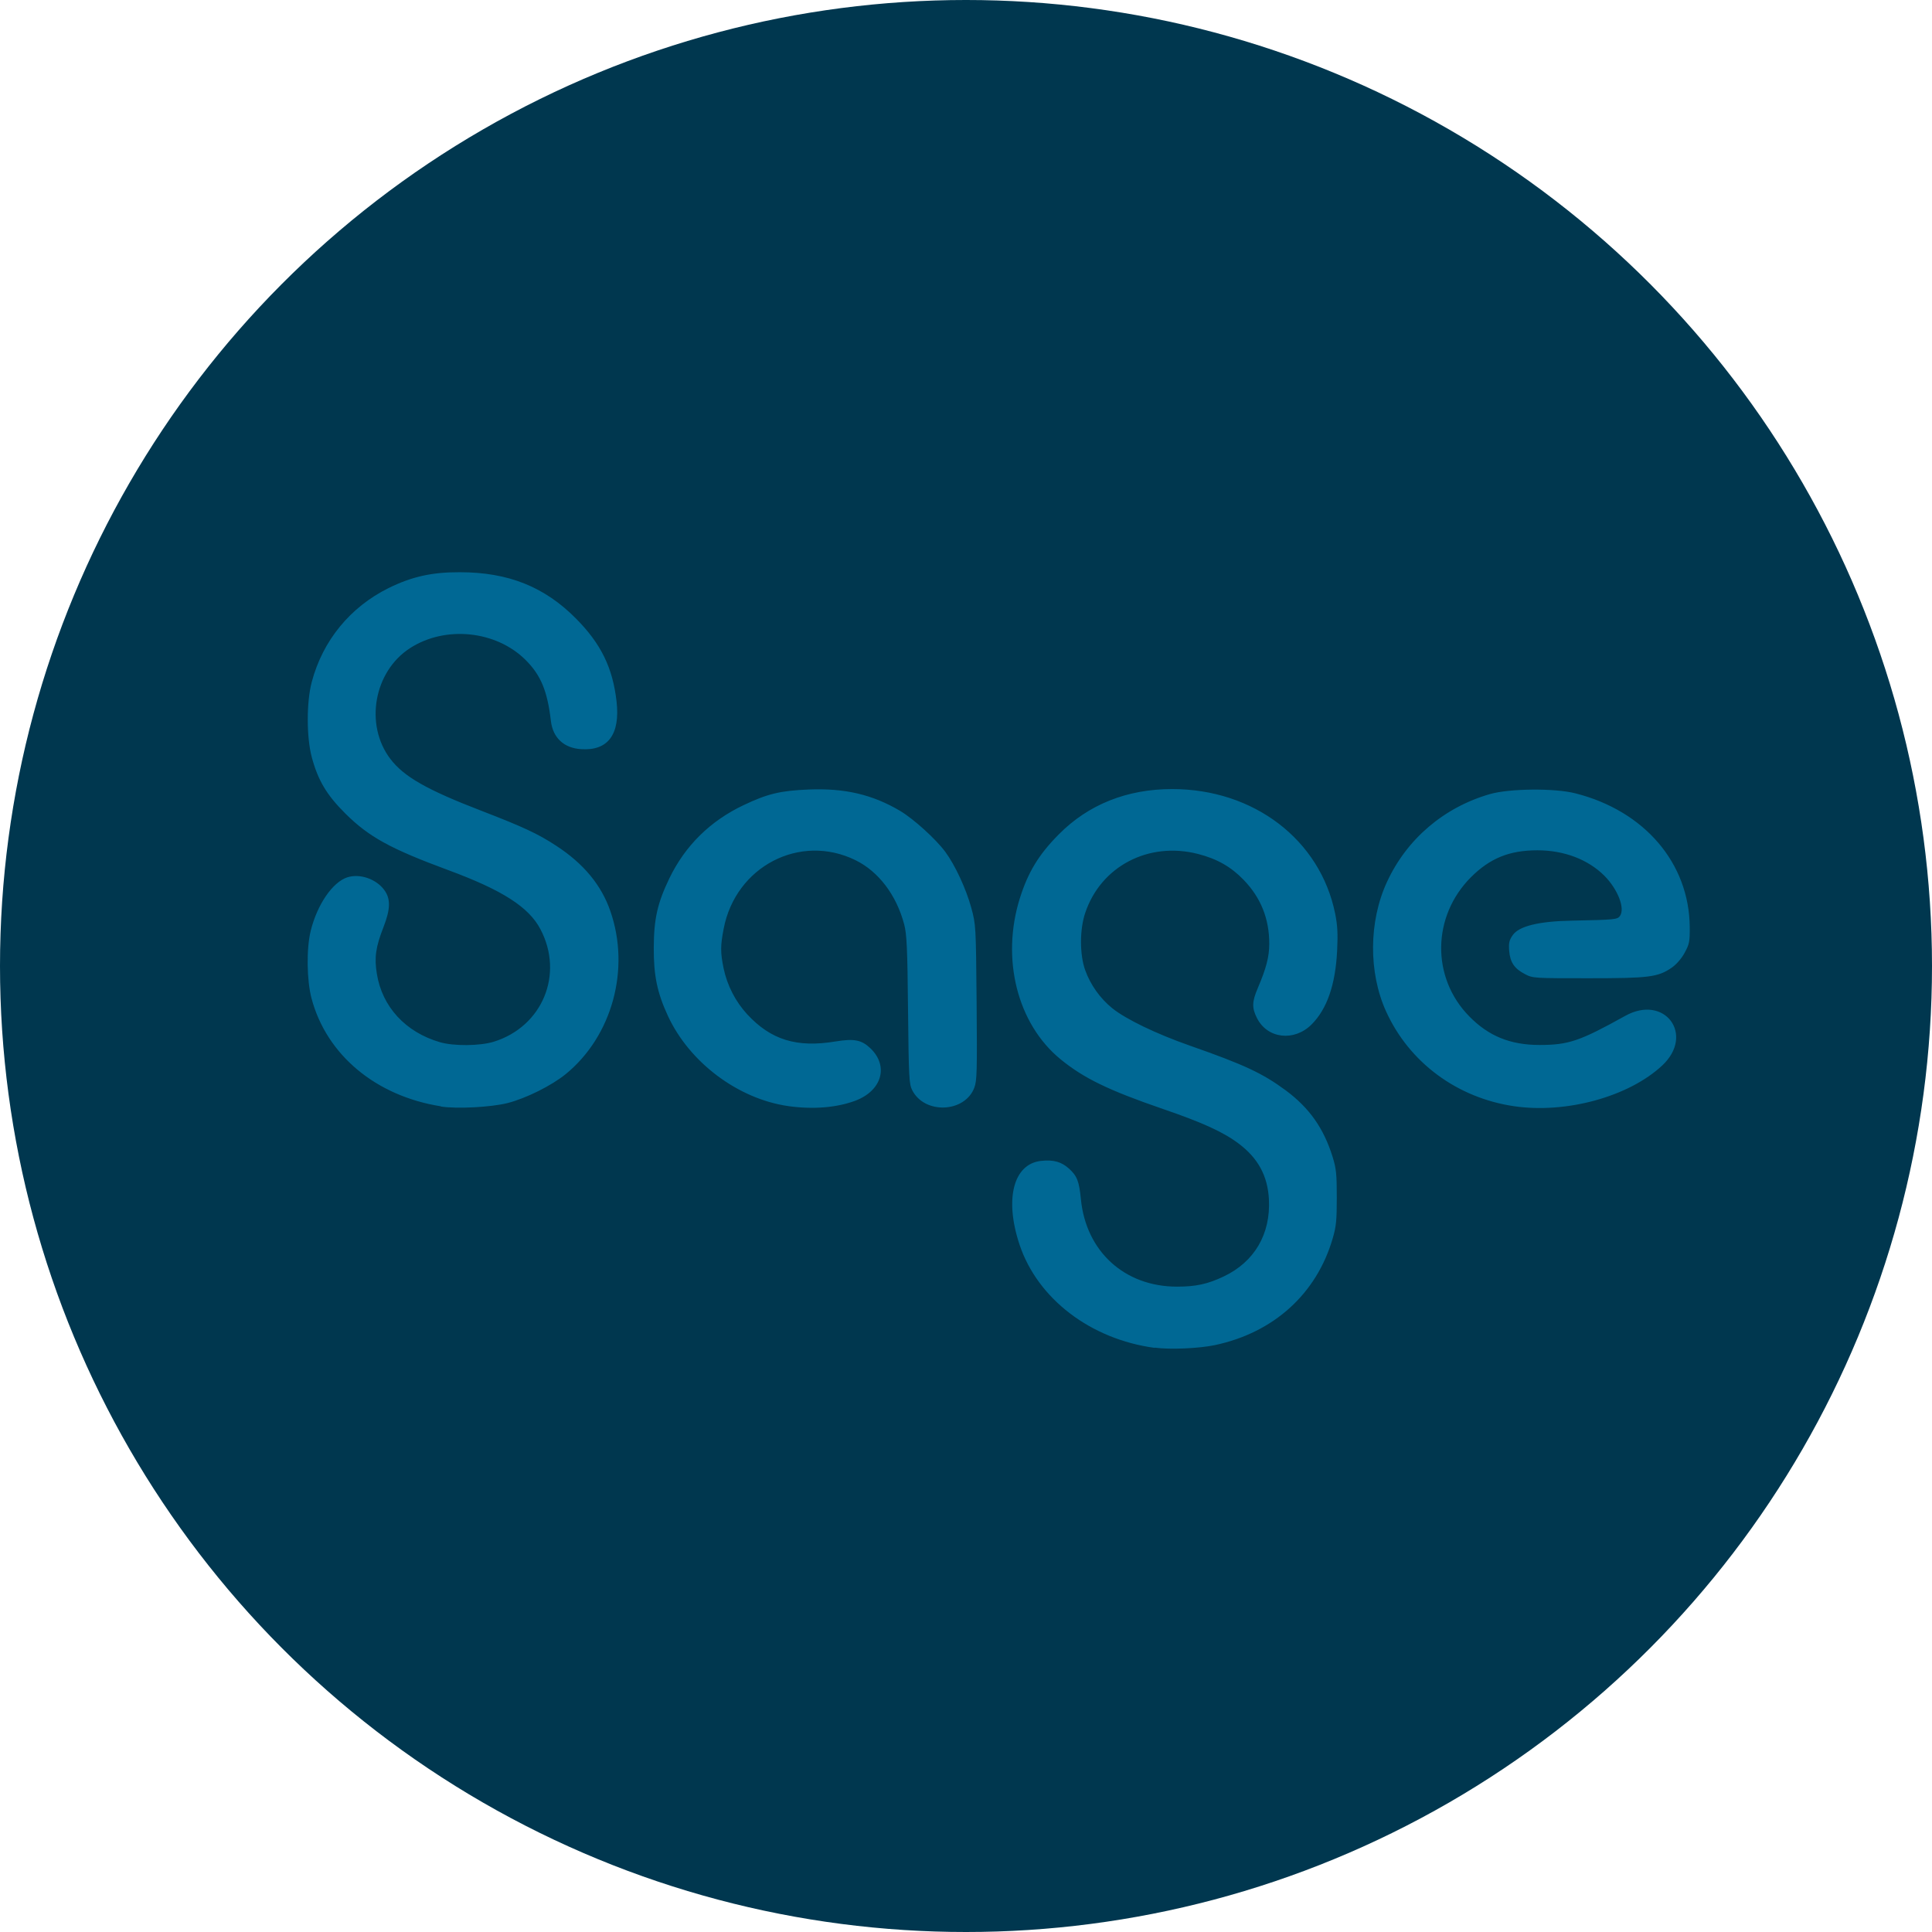 <?xml version="1.0" encoding="UTF-8"?>
<svg id="Layer_2" data-name="Layer 2" xmlns="http://www.w3.org/2000/svg" viewBox="0 0 165.64 165.64">
  <defs>
    <style>
      .cls-1 {
        fill: #006894;
      }

      .cls-1, .cls-2 {
        stroke-width: 0px;
      }

      .cls-2 {
        fill: #00374f;
      }
    </style>
  </defs>
  <g id="Layer_1-2" data-name="Layer 1">
    <g>
      <circle class="cls-2" cx="82.82" cy="82.82" r="82.82"/>
      <path id="sagebrilliantgreen" class="cls-1" d="M99,115.56c-5.5-.74-10.04-4.21-11.59-8.85-1.3-3.9-.53-6.91,1.83-7.18,1.07-.12,1.76.07,2.42.67.68.62.86,1.07,1.01,2.61.44,4.49,3.75,7.5,8.24,7.5,1.62,0,2.63-.22,4-.87,2.64-1.25,4.04-3.64,3.88-6.63-.11-2-.93-3.52-2.6-4.77-1.3-.98-3.09-1.8-6.48-2.96-4.68-1.61-6.8-2.64-8.79-4.27-3.71-3.04-5.11-8.62-3.48-13.81.7-2.22,1.62-3.74,3.33-5.46,2.54-2.57,5.85-3.89,9.73-3.89,7,0,12.69,4.35,13.97,10.68.2.99.24,1.73.17,3.15-.14,2.92-.86,5.02-2.19,6.35-1.49,1.49-3.79,1.23-4.68-.54-.45-.88-.43-1.41.06-2.56.73-1.71.99-2.7.99-3.82,0-2.15-.72-3.94-2.19-5.47-1.08-1.12-2.28-1.81-3.93-2.23-4.23-1.08-8.32,1.06-9.66,5.06-.48,1.42-.48,3.58,0,4.91.45,1.25,1.28,2.42,2.32,3.26,1.18.95,3.78,2.2,6.66,3.21,4.66,1.63,6.23,2.37,8.21,3.83,2.02,1.5,3.25,3.23,4.02,5.7.31.99.36,1.48.36,3.47,0,1.95-.05,2.51-.35,3.52-1.38,4.75-5.05,8.08-10.09,9.15-1.37.29-3.86.4-5.17.22h0ZM37.8,94.85c-5.57-.88-9.8-4.4-11.09-9.25-.41-1.54-.45-4.27-.07-5.8.55-2.23,1.86-4.16,3.13-4.58,1.07-.35,2.48.13,3.18,1.09.55.75.53,1.63-.07,3.17-.67,1.71-.8,2.62-.57,4.01.45,2.82,2.45,5,5.4,5.86,1.18.35,3.44.33,4.63-.04,4.17-1.3,6.03-5.79,3.99-9.65-1-1.9-3.27-3.35-7.9-5.06-4.95-1.83-6.8-2.84-8.83-4.86-1.59-1.58-2.34-2.84-2.87-4.82-.46-1.72-.46-4.74,0-6.46.94-3.54,3.29-6.41,6.58-8.04,1.99-.98,3.71-1.37,6.11-1.36,4.16,0,7.27,1.25,9.97,3.98,2.14,2.16,3.14,4.21,3.47,7.1.32,2.82-.73,4.24-3.03,4.09-1.48-.09-2.43-.97-2.6-2.42-.3-2.57-.86-3.92-2.16-5.22-2.53-2.53-6.89-2.98-9.92-1.02-3.1,2-3.91,6.58-1.68,9.5,1.16,1.52,3.12,2.64,7.77,4.43,3.6,1.39,4.88,1.98,6.46,3.02,2.33,1.52,3.86,3.36,4.63,5.6,1.73,4.97.15,10.72-3.83,13.97-1.22.99-3.39,2.07-4.98,2.48-1.43.36-4.33.51-5.71.3h0ZM67.57,94.83c-4.3-.62-8.46-3.74-10.31-7.74-.92-1.99-1.22-3.46-1.21-5.84.01-2.48.32-3.83,1.34-5.95,1.35-2.79,3.49-4.91,6.36-6.27,2.06-.98,3.16-1.24,5.56-1.34,3.12-.13,5.49.43,7.86,1.83,1.17.7,3.06,2.41,3.88,3.52.84,1.14,1.78,3.17,2.22,4.78.4,1.48.4,1.54.46,8.12.05,5.93.03,6.71-.2,7.32-.82,2.15-4.26,2.29-5.32.21-.27-.53-.3-1.07-.36-6.9-.05-5.28-.11-6.49-.33-7.32-.66-2.5-2.19-4.53-4.17-5.5-4.76-2.34-10.29.53-11.31,5.89-.28,1.46-.28,2.03,0,3.39.31,1.47,1.02,2.84,2.02,3.93,2.04,2.2,4.25,2.88,7.57,2.33,1.6-.26,2.23-.14,2.99.58,1.6,1.53.99,3.64-1.29,4.5-1.61.6-3.63.76-5.77.46h0ZM129.8,94.84c-4.89-.72-8.99-3.76-10.97-8.14-1.51-3.33-1.48-7.71.08-11.08,1.7-3.69,4.88-6.4,8.83-7.54,1.68-.48,5.56-.52,7.34-.06,5.91,1.5,9.74,5.98,9.79,11.45.01,1.26-.03,1.47-.44,2.22-.27.5-.71,1-1.1,1.27-1.19.82-1.95.91-7.17.91-4.6,0-4.75,0-5.41-.35-.91-.47-1.28-1.01-1.36-2-.05-.67,0-.91.3-1.34q.8-1.17,5.1-1.25c3.64-.07,3.88-.1,4.09-.39.47-.64-.17-2.29-1.32-3.45-1.41-1.41-3.47-2.19-5.75-2.19-2.4,0-4.07.68-5.7,2.31-3.34,3.35-3.41,8.6-.15,11.92,1.66,1.7,3.53,2.46,6.03,2.46s3.47-.34,7.34-2.49c3.39-1.89,6,1.61,3.18,4.25-2.86,2.67-8.22,4.15-12.71,3.49h0Z"/>
    </g>
  </g>
</svg>